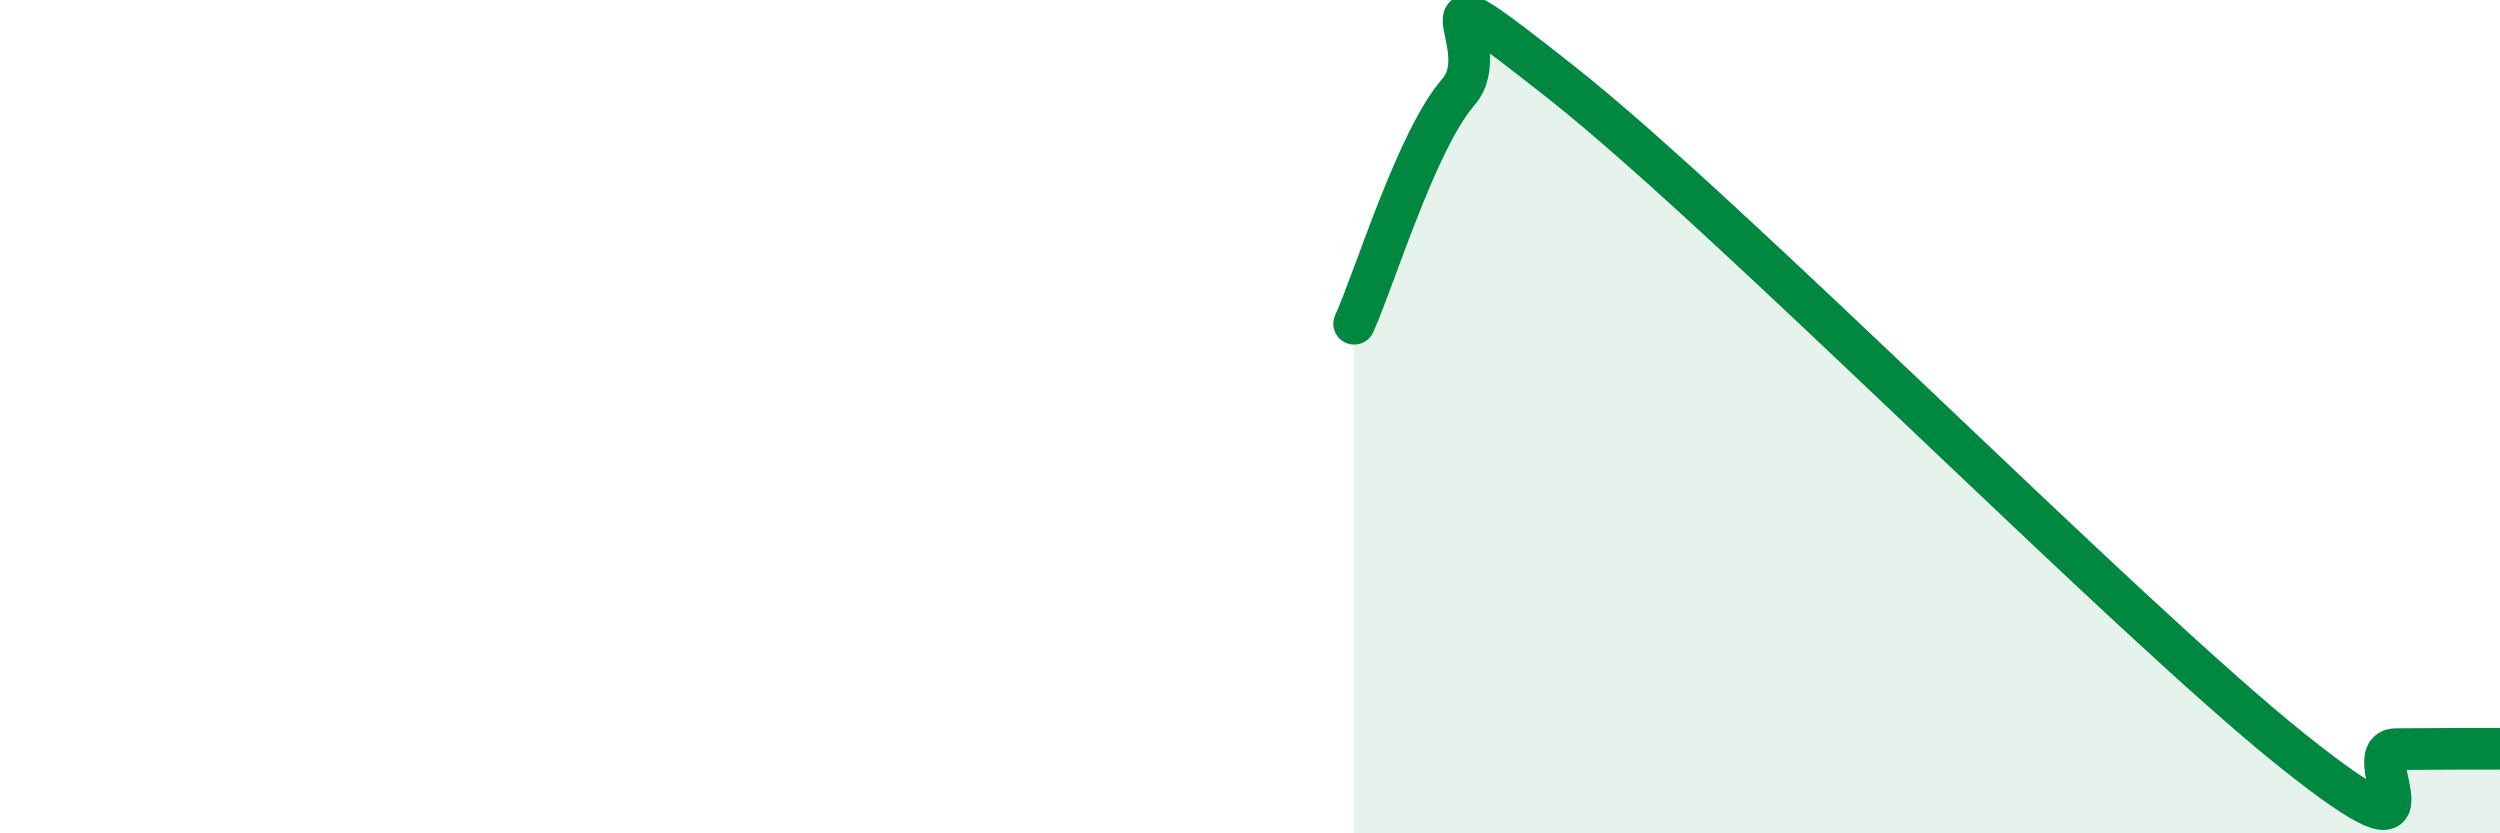 
    <svg width="60" height="20" viewBox="0 0 60 20" xmlns="http://www.w3.org/2000/svg">
      <path
        d="M 32.5,7.77 C 33,6.66 34,3.36 35,2.21 C 36,1.06 33.5,-1.16 37.5,2 C 41.5,5.16 51,14.8 55,18 C 59,21.2 56.5,17.99 57.5,17.98 C 58.5,17.97 59.5,17.97 60,17.97L60 20L32.5 20Z"
        fill="#008740"
        opacity="0.1"
        stroke-linecap="round"
        stroke-linejoin="round"
      />
      <path
        d="M 32.5,7.77 C 33,6.66 34,3.36 35,2.21 C 36,1.06 33.5,-1.16 37.5,2 C 41.5,5.16 51,14.8 55,18 C 59,21.2 56.5,17.99 57.5,17.98 C 58.5,17.97 59.5,17.97 60,17.97"
        stroke="#008740"
        stroke-width="1"
        fill="none"
        stroke-linecap="round"
        stroke-linejoin="round"
      />
    </svg>
  